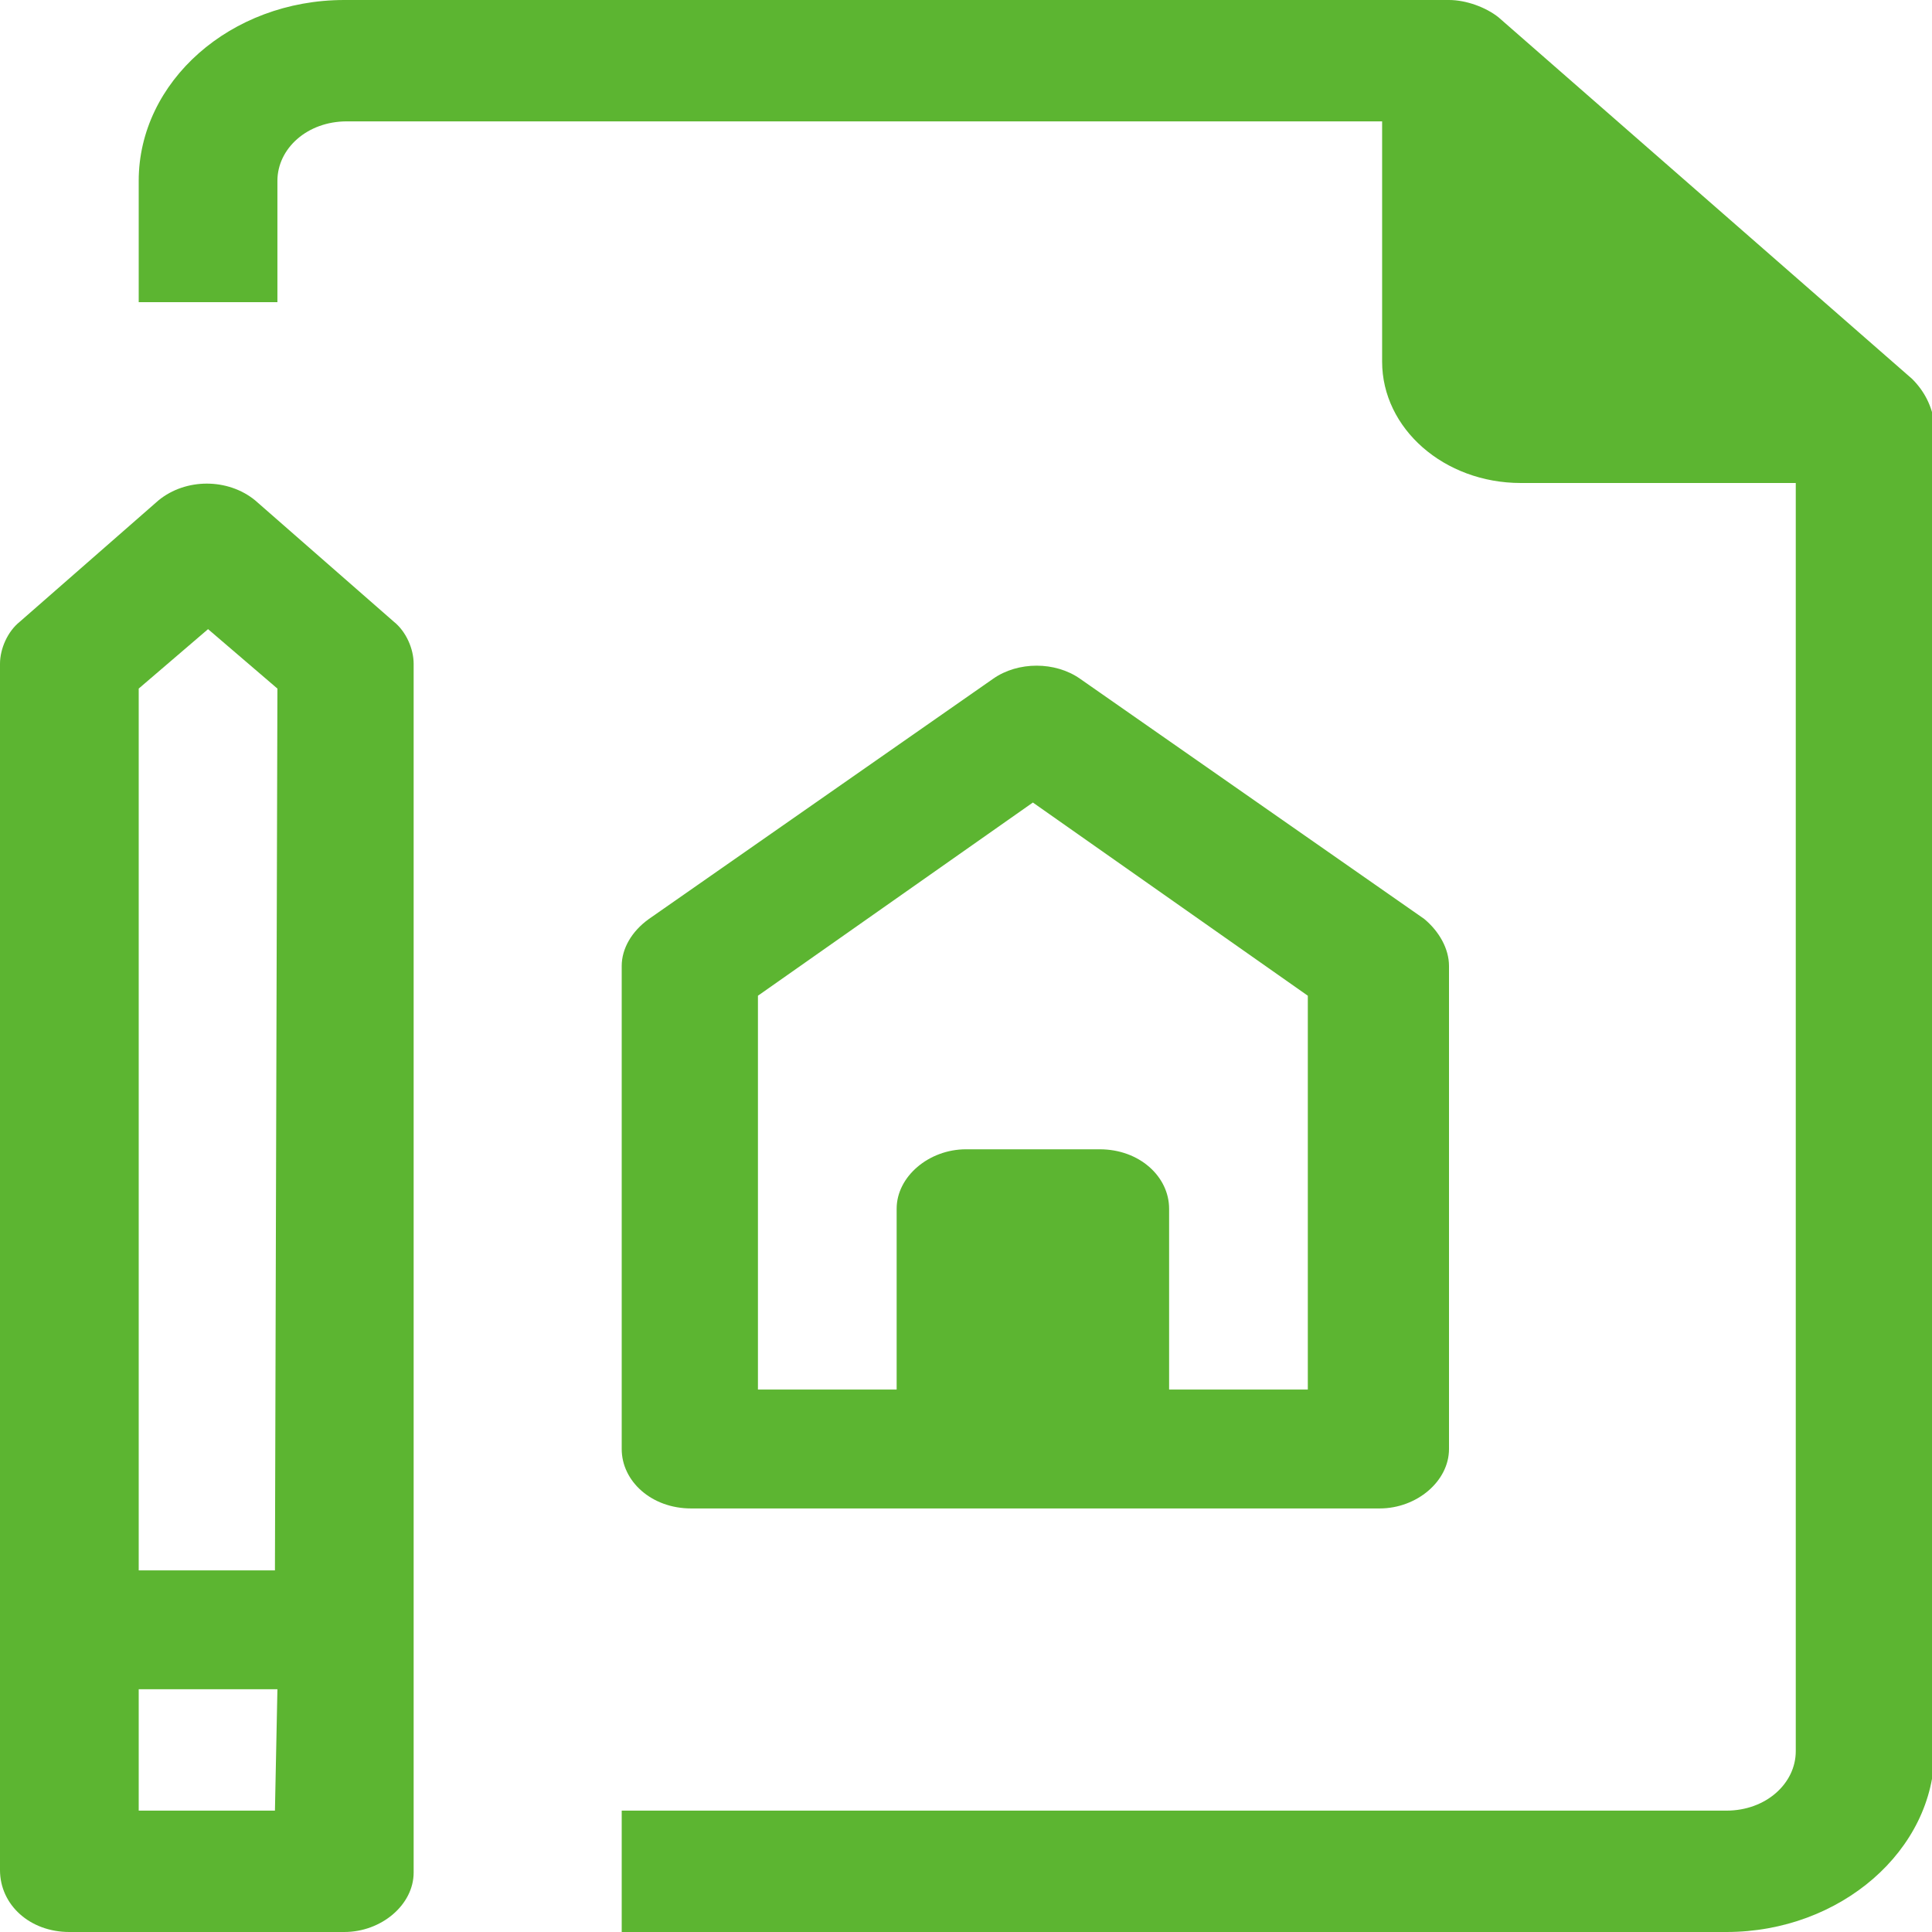 <?xml version="1.0" encoding="utf-8"?>
<!-- Generator: Adobe Illustrator 27.6.1, SVG Export Plug-In . SVG Version: 6.00 Build 0)  -->
<svg version="1.1" id="レイヤー_1" xmlns="http://www.w3.org/2000/svg" xmlns:xlink="http://www.w3.org/1999/xlink" x="0px"
	 y="0px" viewBox="0 0 78 78" style="enable-background:new 0 0 78 78;" xml:space="preserve">
<style type="text/css">
	.st0{fill:#5CB531;}
</style>
<g>
	<g id="_36-House-Real_Estate_Document_00000010313126976691947750000000593379994147693737_">
		<path class="st0" d="M77.2,15.3L60.5,0.7C60,0.3,59.2,0,58.5,0H13.9C9.3,0,5.6,3.3,5.6,7.3v4.9h5.6V7.3c0-1.3,1.2-2.4,2.8-2.4
			h41.8v9.7c0,2.7,2.5,4.9,5.6,4.9h11.1v51.2c0,1.3-1.2,2.4-2.8,2.4H25.1V78h44.6c4.6,0,8.4-3.3,8.4-7.3l0,0V17.1
			C78,16.4,77.7,15.8,77.2,15.3z"/>
		<path class="st0" d="M39,60.9h16.7c1.5,0,2.8-1.1,2.8-2.4V39c0-0.7-0.4-1.4-1-1.9l-13.9-9.7c-1-0.7-2.5-0.7-3.5,0l-13.9,9.7
			c-0.7,0.5-1.1,1.2-1.1,1.9v19.5c0,1.3,1.2,2.4,2.8,2.4H39z M30.6,40.2l11.1-7.8l11.1,7.8v15.9h-5.6v-7.3c0-1.3-1.2-2.4-2.8-2.4H39
			c-1.5,0-2.8,1.1-2.8,2.4v7.3h-5.6V40.2z"/>
		<path class="st0" d="M10.3,20.2c-1.1-0.9-2.8-0.9-3.9,0l-5.6,4.9C0.3,25.5,0,26.2,0,26.8v48.7C0,76.9,1.2,78,2.8,78h11.1
			c1.5,0,2.8-1.1,2.8-2.4V26.8c0-0.6-0.3-1.3-0.8-1.7L10.3,20.2z M11.1,73.1H5.6v-4.9h5.6L11.1,73.1L11.1,73.1z M11.1,63.4H5.6V27.8
			l2.8-2.4l2.8,2.4L11.1,63.4L11.1,63.4z"/>
	</g>
</g>
</svg>
